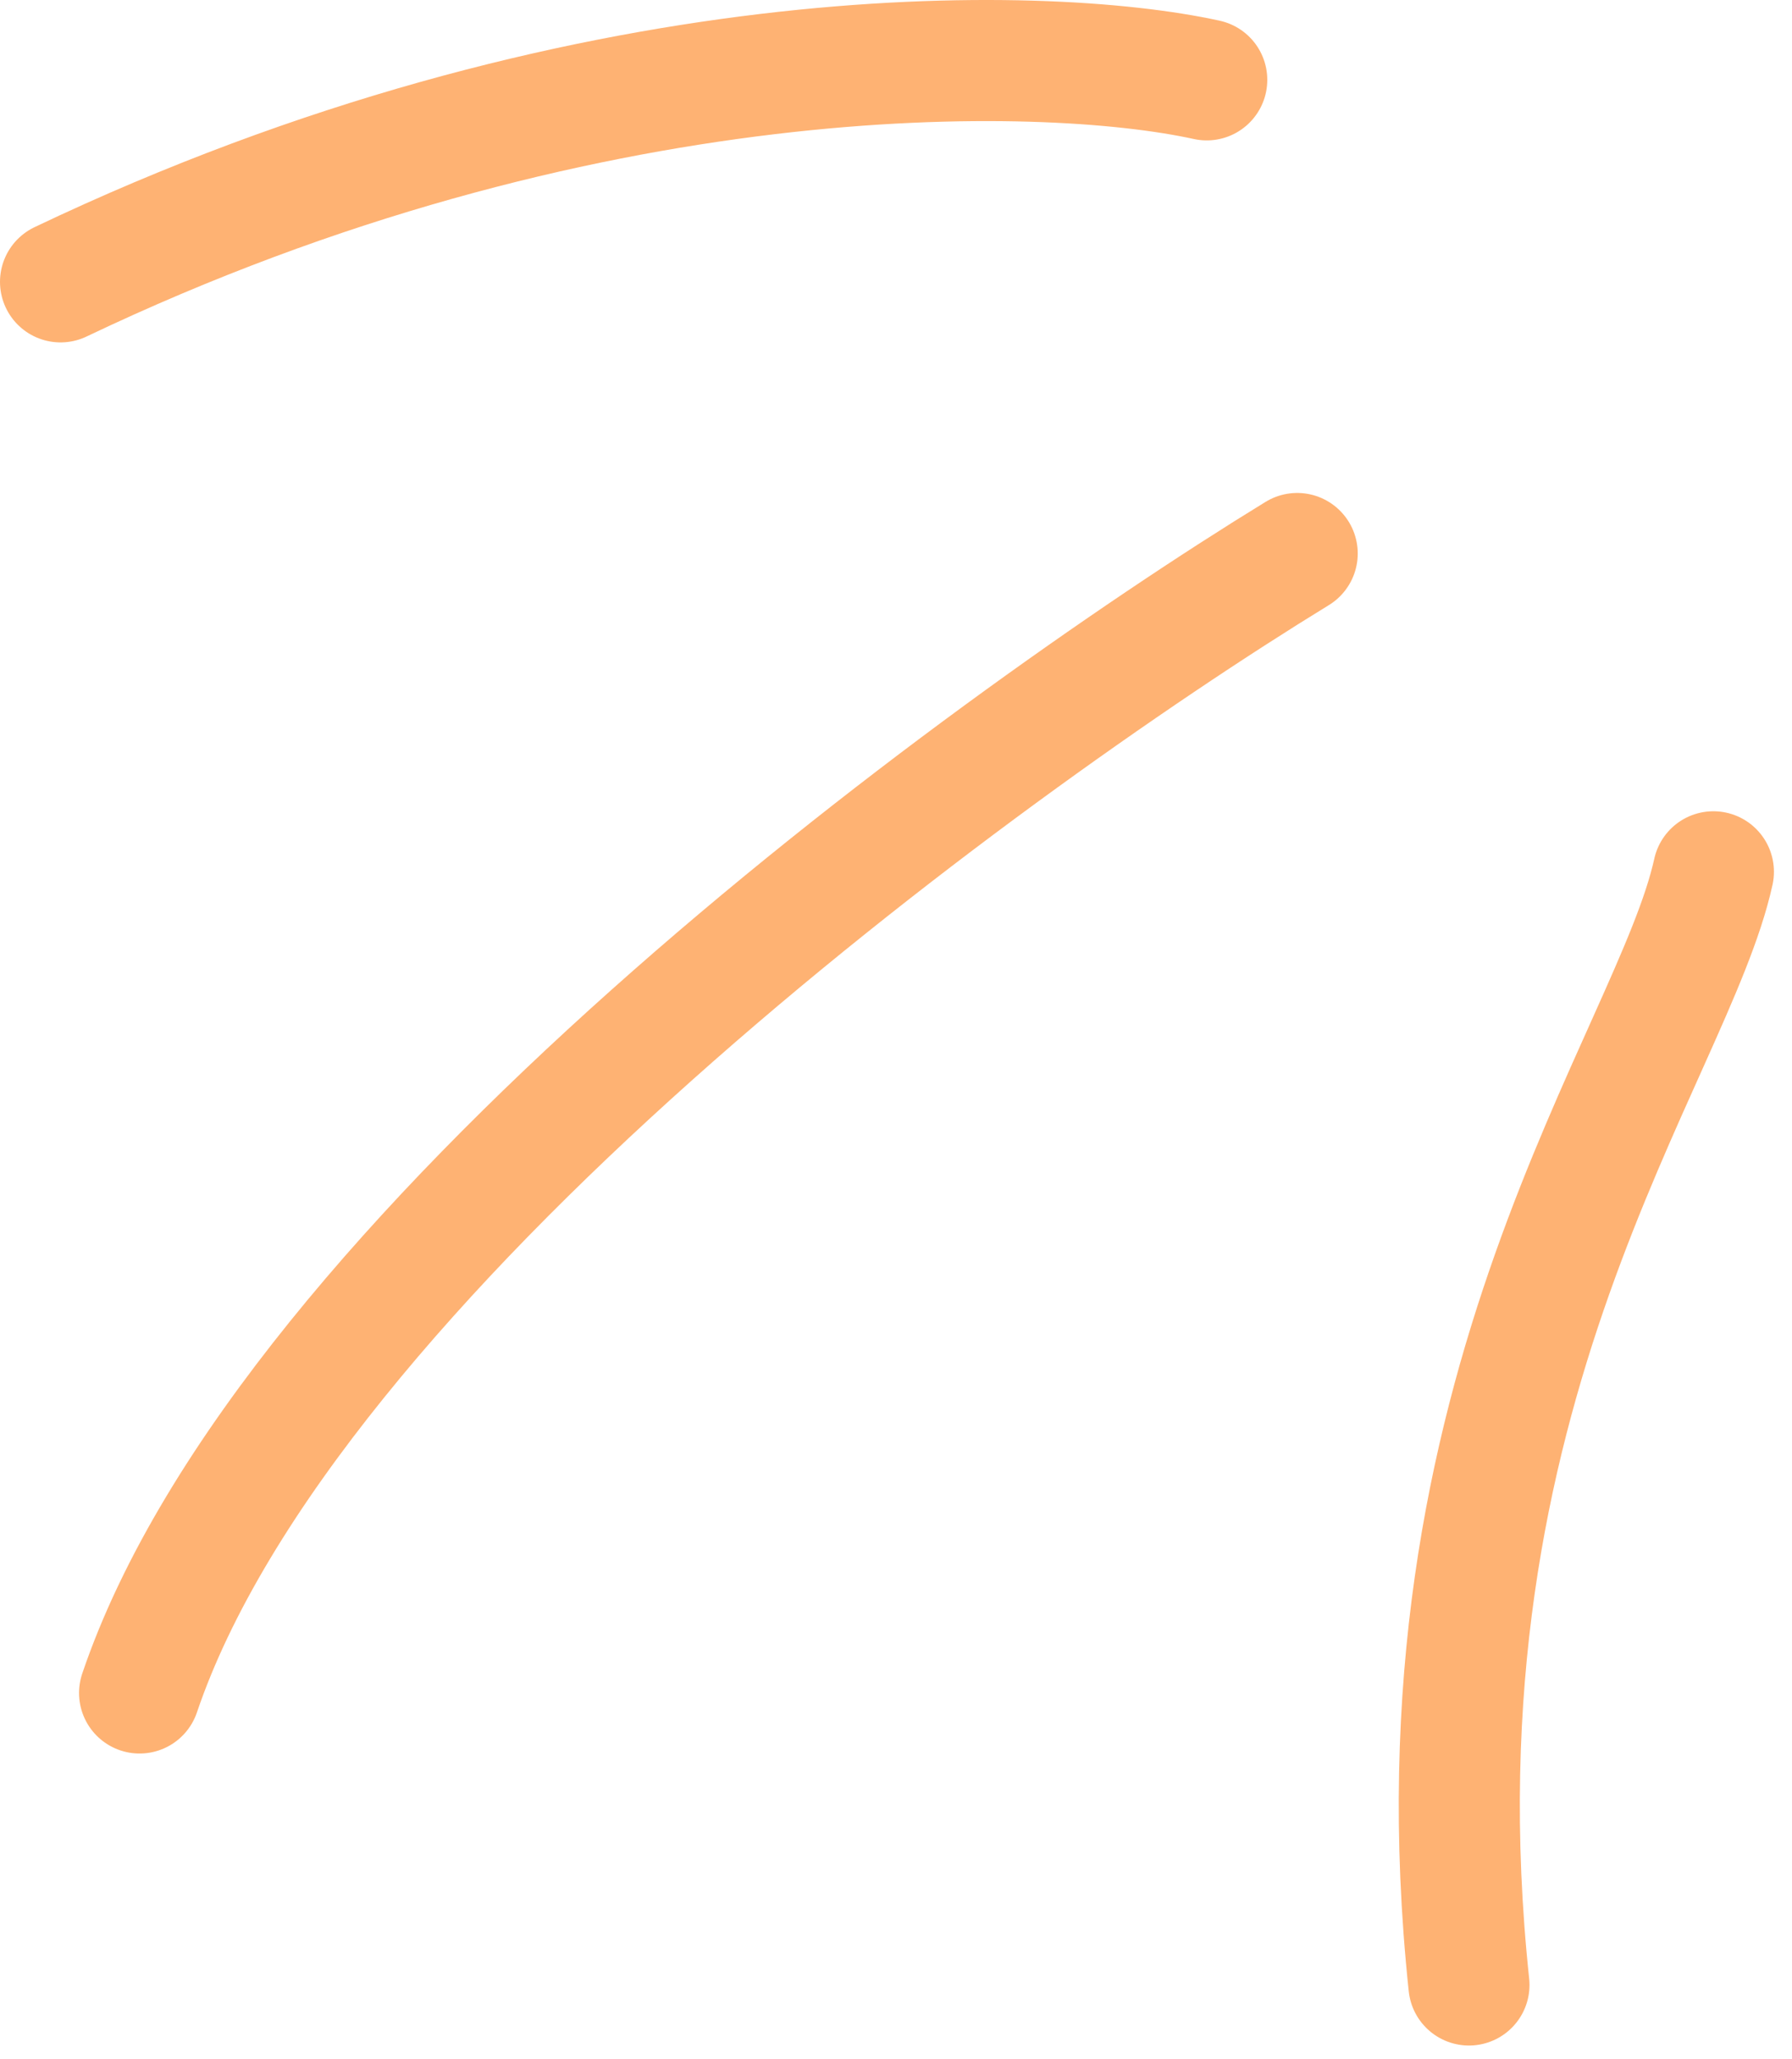 <svg width="74" height="85" viewBox="0 0 74 85" fill="none" xmlns="http://www.w3.org/2000/svg">
<path d="M70.754 35.995C69.072 43.655 58.047 57.293 60.66 81.955M53.567 22.853C40.166 31.062 11.844 51.963 5.764 69.899M49.832 3.297C43.023 1.802 24.025 1.376 2.5 11.637" stroke="#FEB273" stroke-width="5" stroke-linecap="round" stroke-linejoin="round"/>
</svg>
